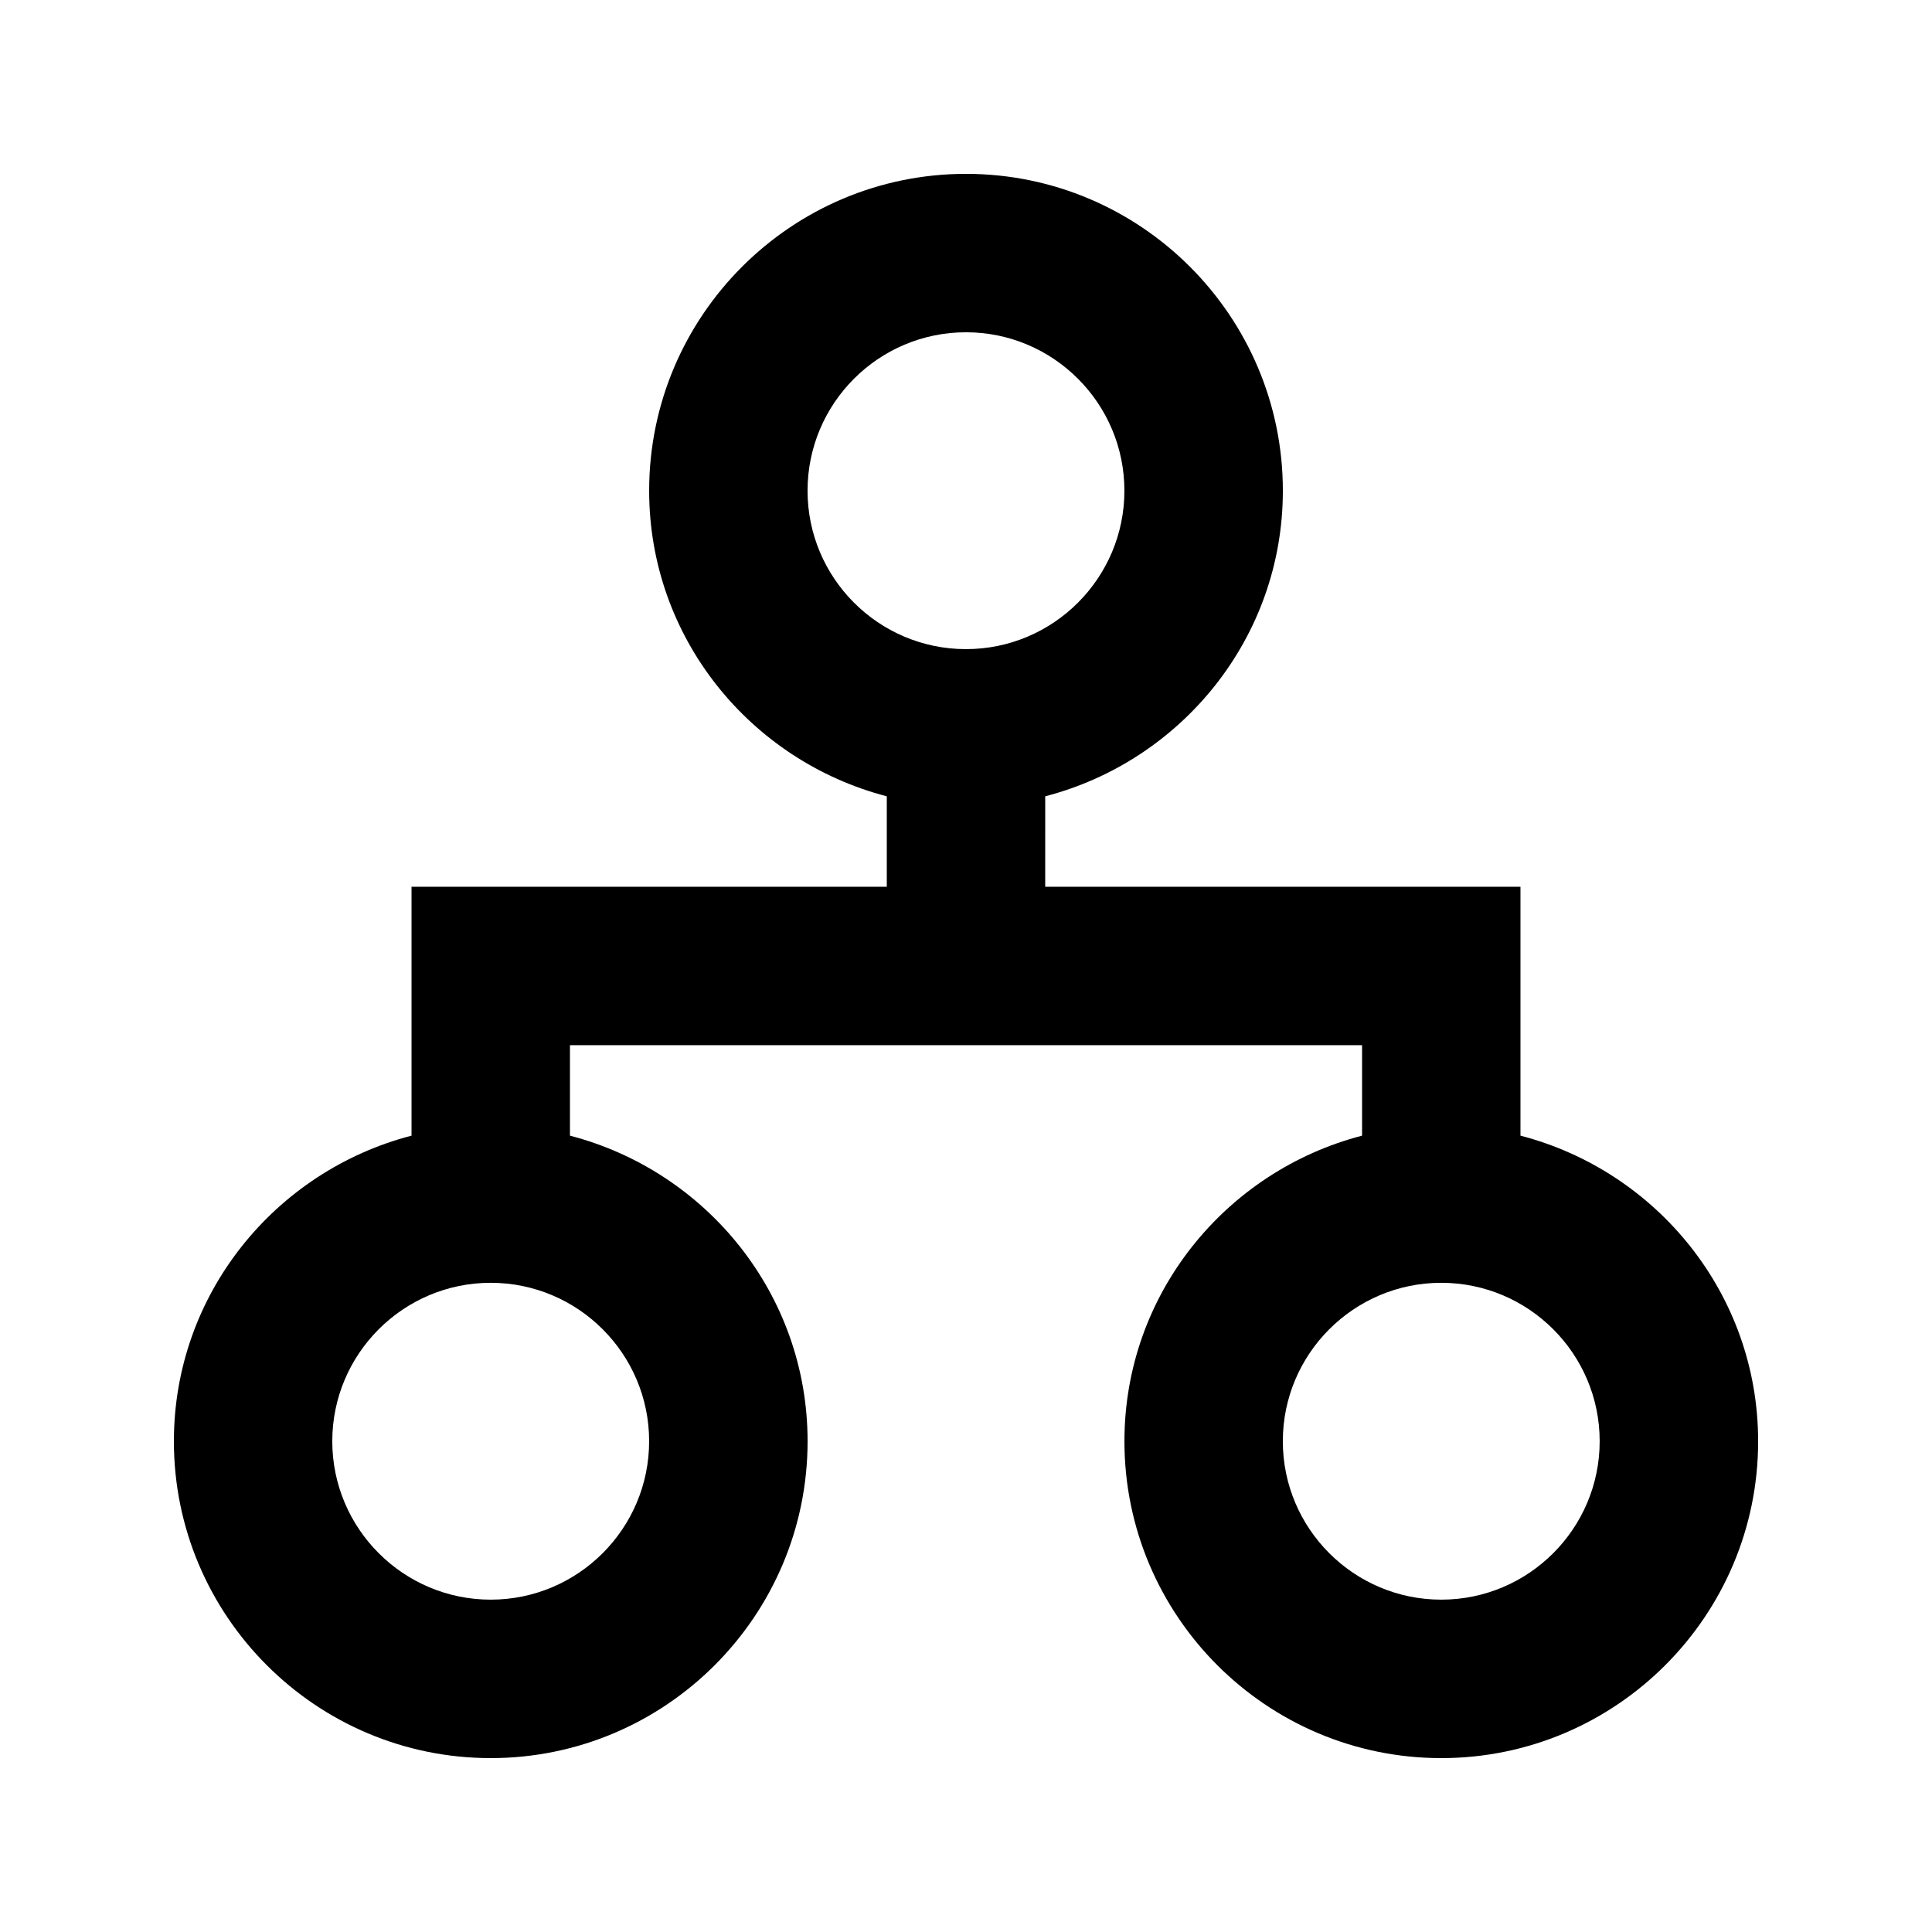<?xml version="1.0" encoding="UTF-8"?>
<!-- Uploaded to: ICON Repo, www.iconrepo.com, Generator: ICON Repo Mixer Tools -->
<svg fill="#000000" width="800px" height="800px" version="1.1" viewBox="144 144 512 512" xmlns="http://www.w3.org/2000/svg">
 <path d="m546.94 444.96v-65.957h-125.95l0.004-23.973c36.105-9.383 62.977-41.984 62.977-80.988 0-46.309-37.66-83.969-83.969-83.969s-83.969 37.66-83.969 83.969c0 39.004 26.871 71.605 62.977 80.988v23.973h-125.95v65.957c-36.105 9.383-62.977 41.984-62.977 80.988 0 46.309 37.66 83.969 83.969 83.969s83.969-37.66 83.969-83.969c0-39.004-26.871-71.605-62.977-80.988v-23.973h209.92v23.973c-36.105 9.383-62.977 41.984-62.977 80.988 0 46.309 37.66 83.969 83.969 83.969s83.969-37.66 83.969-83.969c-0.004-39.004-26.871-71.605-62.98-80.988zm-188.93-170.92c0-23.152 18.828-41.984 41.984-41.984 23.152 0 41.984 18.828 41.984 41.984 0 23.152-18.828 41.984-41.984 41.984s-41.984-18.832-41.984-41.984zm-41.984 251.9c0 23.152-18.828 41.984-41.984 41.984-23.152 0-41.984-18.828-41.984-41.984 0-23.152 18.828-41.984 41.984-41.984 23.152 0 41.984 18.832 41.984 41.984zm209.92 41.984c-23.152 0-41.984-18.828-41.984-41.984 0-23.152 18.828-41.984 41.984-41.984 23.152 0 41.984 18.828 41.984 41.984s-18.828 41.984-41.984 41.984z"/>
</svg>
